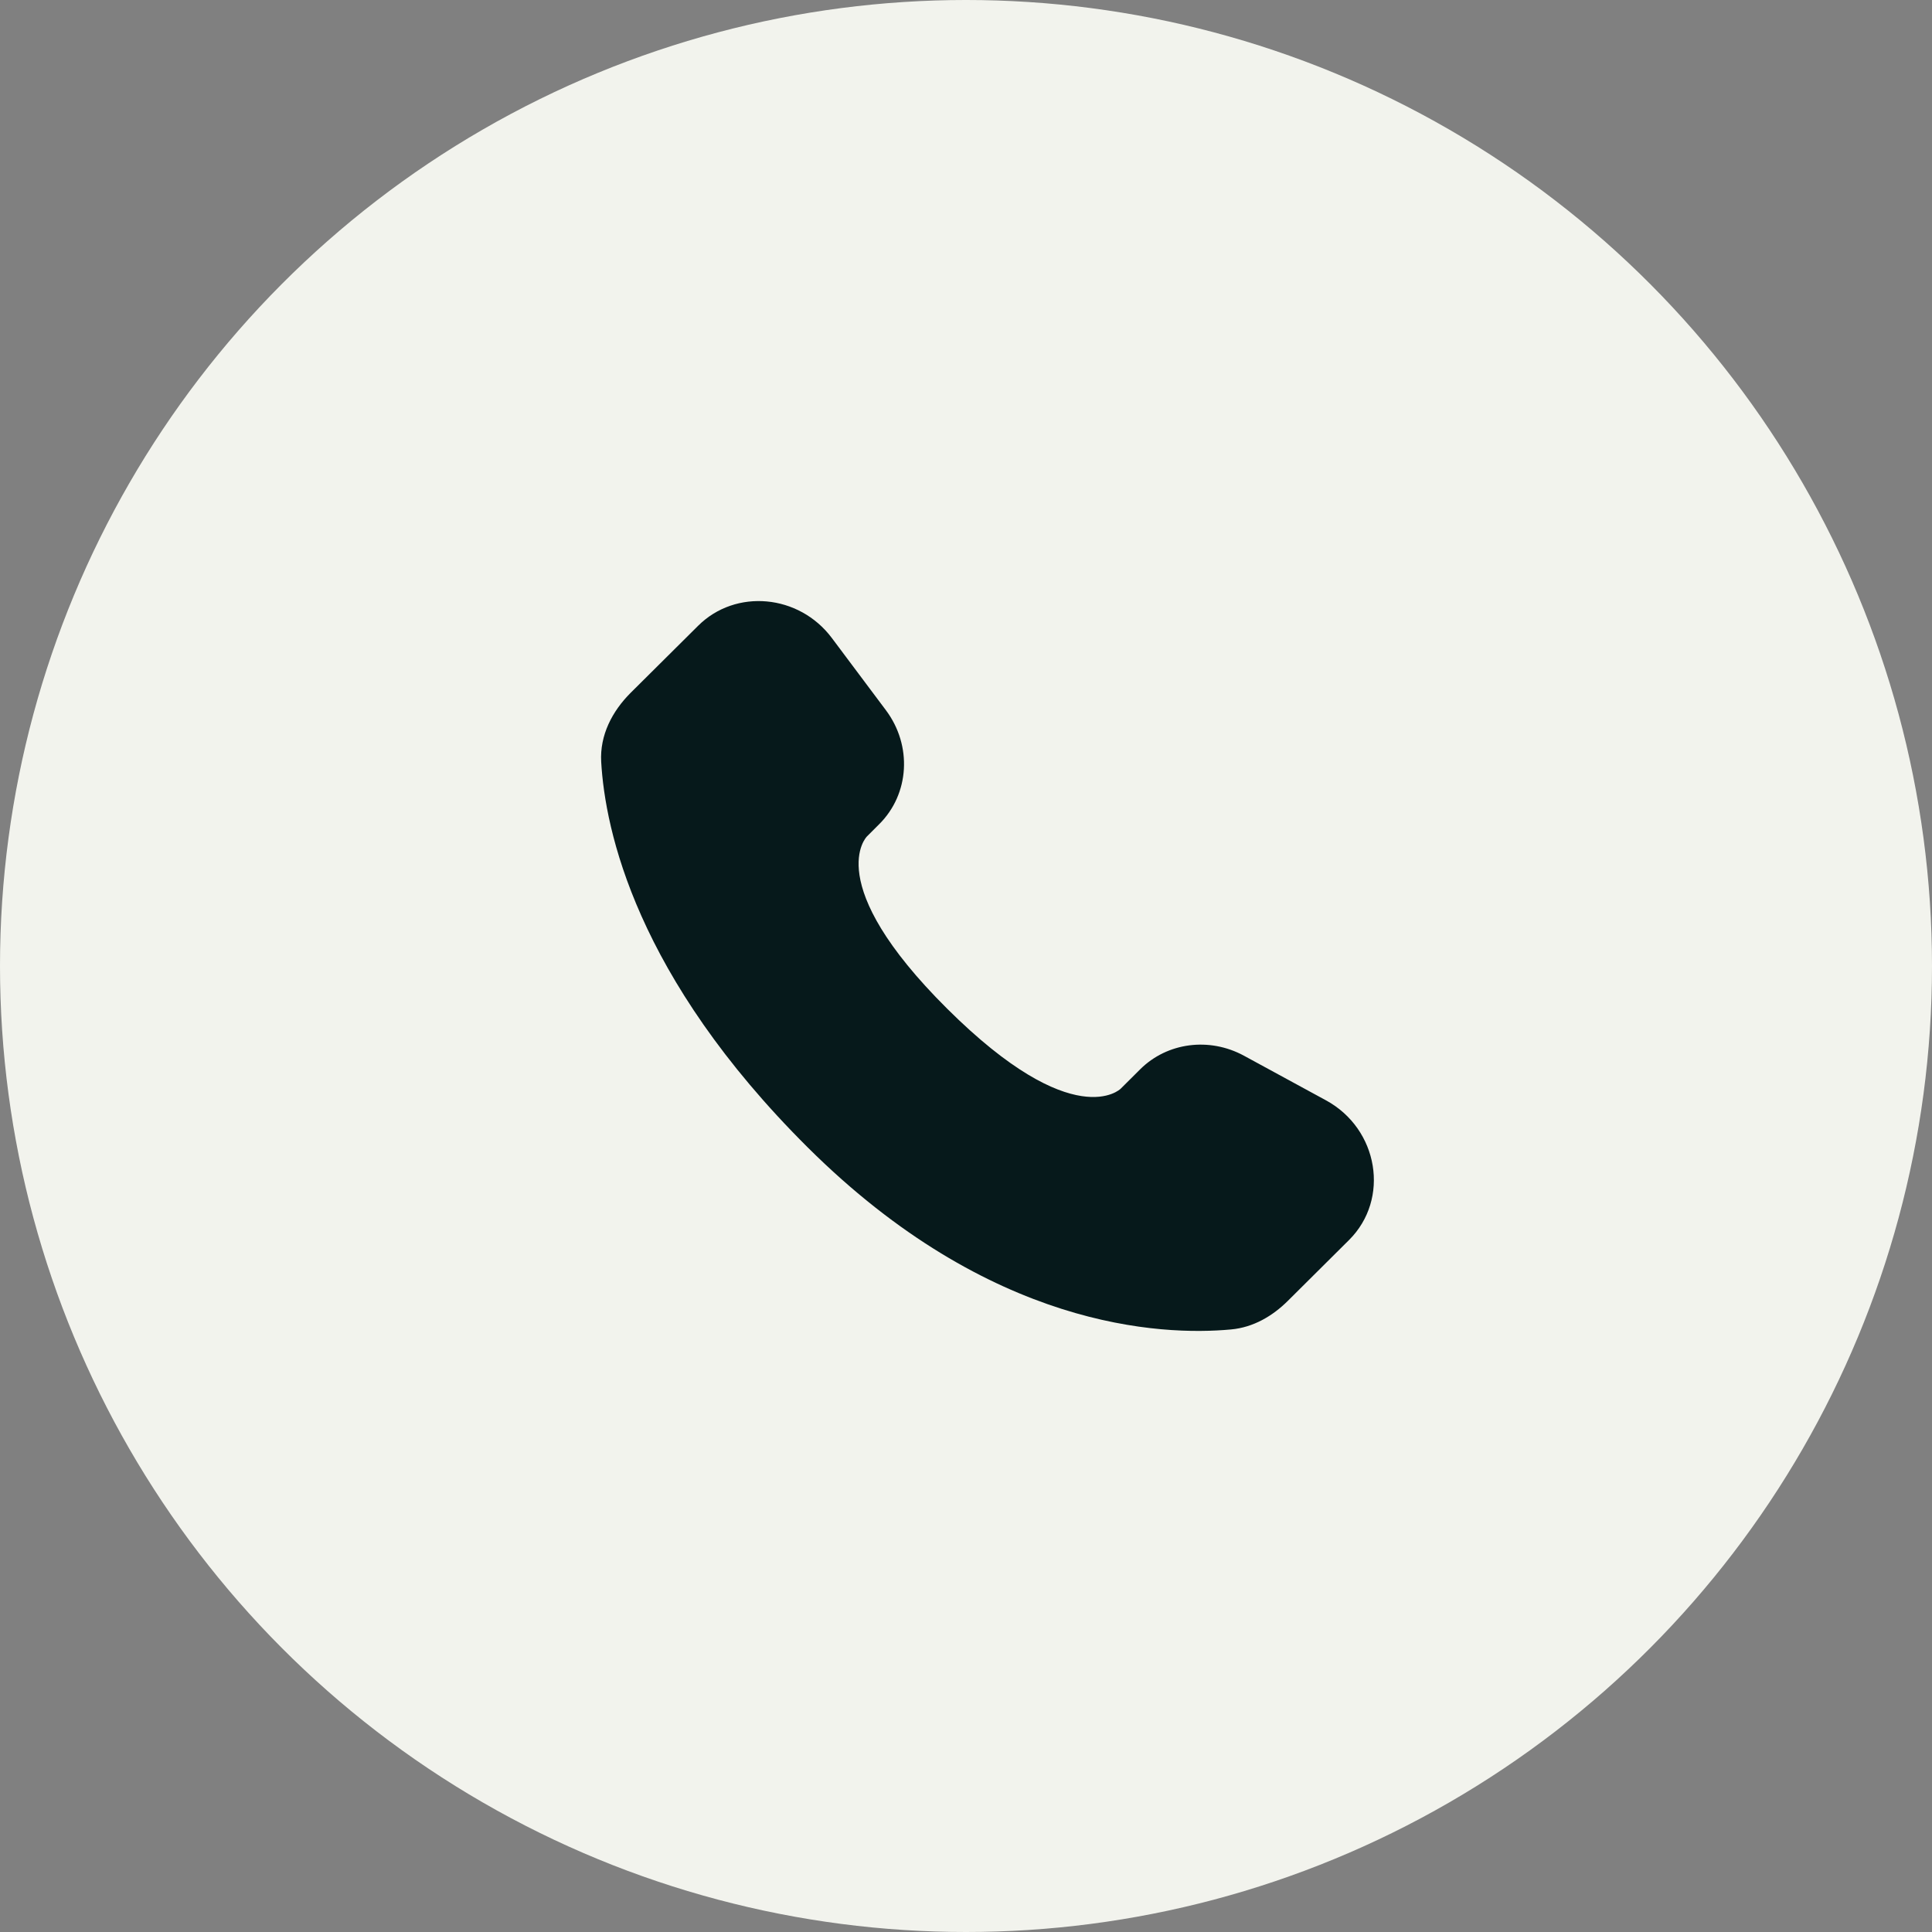 <?xml version="1.0" encoding="UTF-8"?> <svg xmlns="http://www.w3.org/2000/svg" width="45" height="45" viewBox="0 0 45 45" fill="none"><rect x="0" y="0" width="45" height="45" fill="#808080" stroke="none"/><circle cx="22.5" cy="22.5" r="22.5" fill="#F2F3ED"></circle><path d="M26.557 24.906L26.102 25.359C26.102 25.359 25.019 26.435 22.064 23.497C19.109 20.559 20.192 19.483 20.192 19.483L20.478 19.197C21.185 18.495 21.252 17.367 20.635 16.543L19.375 14.86C18.611 13.84 17.136 13.705 16.261 14.575L14.691 16.135C14.258 16.567 13.968 17.125 14.003 17.745C14.093 19.332 14.811 22.745 18.815 26.727C23.062 30.949 27.047 31.117 28.676 30.965C29.192 30.917 29.64 30.655 30.001 30.295L31.421 28.883C32.381 27.93 32.111 26.295 30.883 25.628L28.973 24.589C28.167 24.152 27.187 24.28 26.557 24.906Z" fill="#06191B"></path></svg> 